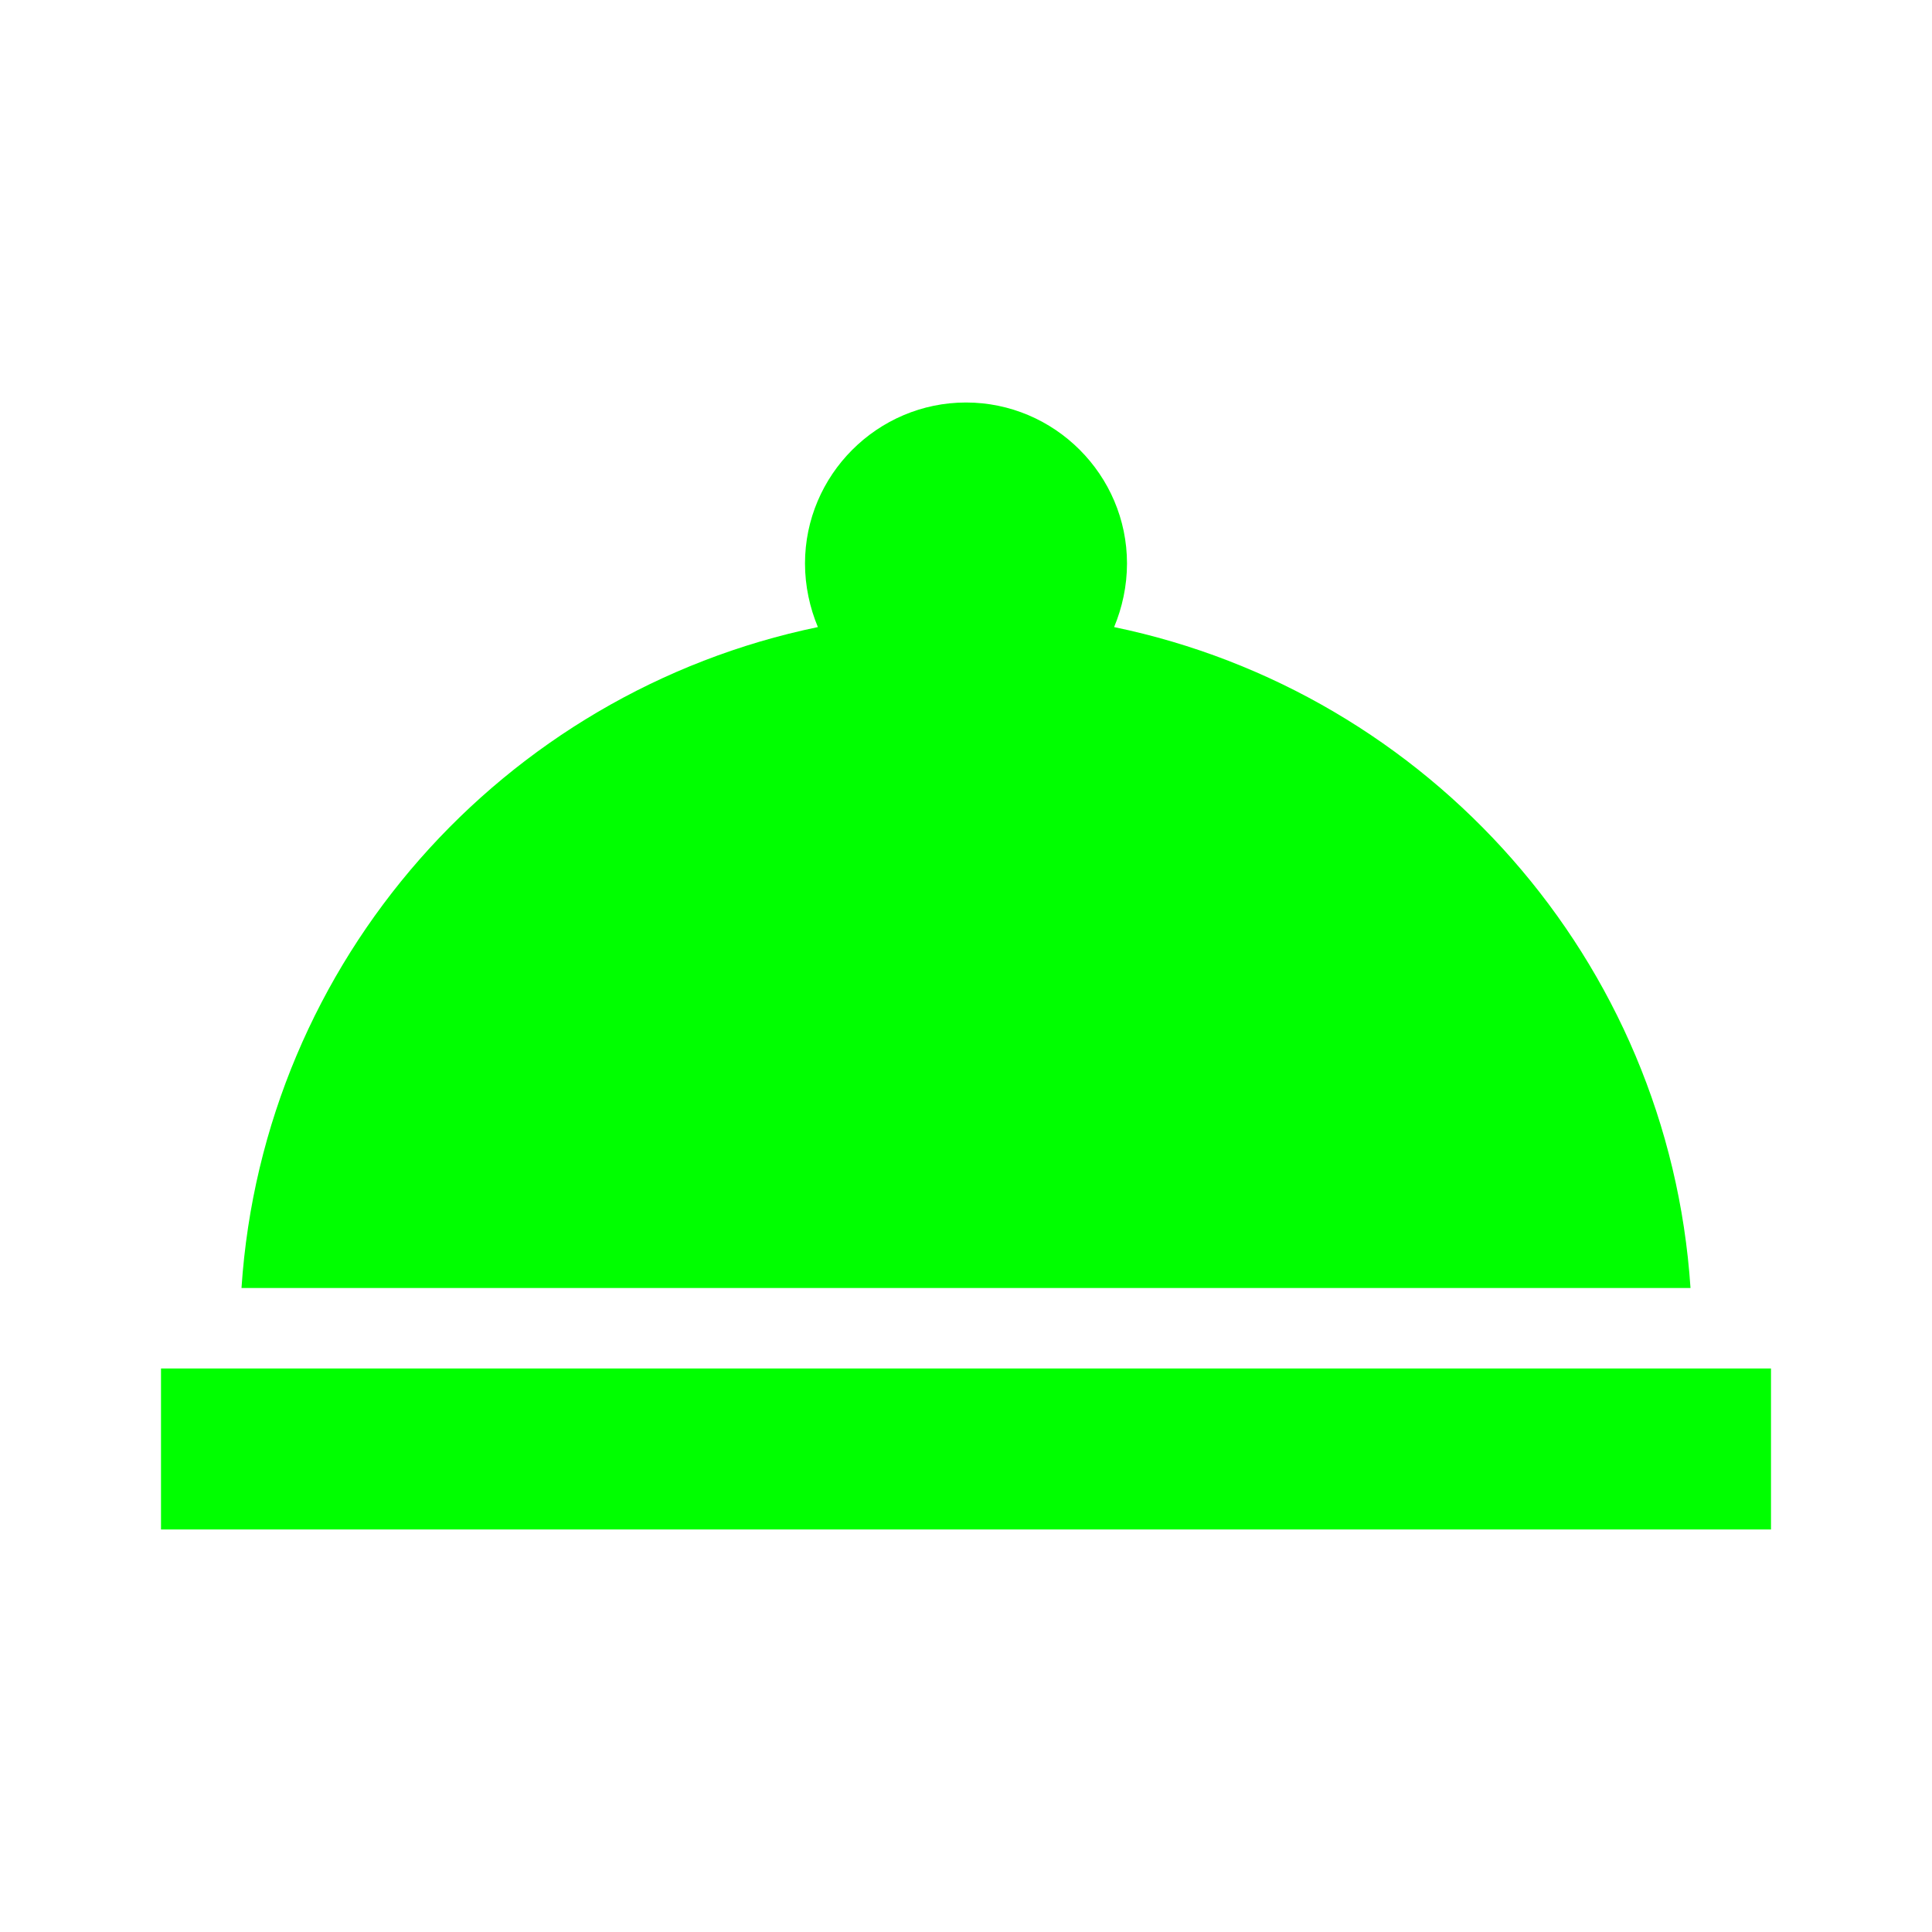 <svg xmlns="http://www.w3.org/2000/svg" width="90" height="90" fill="none"><g clip-path="url(#a)"><path fill="#0F0" d="M7.5 63.75h75v7.5h-75v-7.5Zm44.4-34.538c.375-.9.6-1.912.6-2.962 0-4.125-3.375-7.5-7.5-7.5s-7.5 3.375-7.5 7.5c0 1.05.225 2.063.6 2.962C23.437 32.25 12.262 44.737 11.25 60h67.5C77.737 44.737 66.562 32.25 51.9 29.212Z"/></g><defs><clipPath id="a"><path fill="#fff" d="M0 0h90v90H0z"/></clipPath></defs></svg>